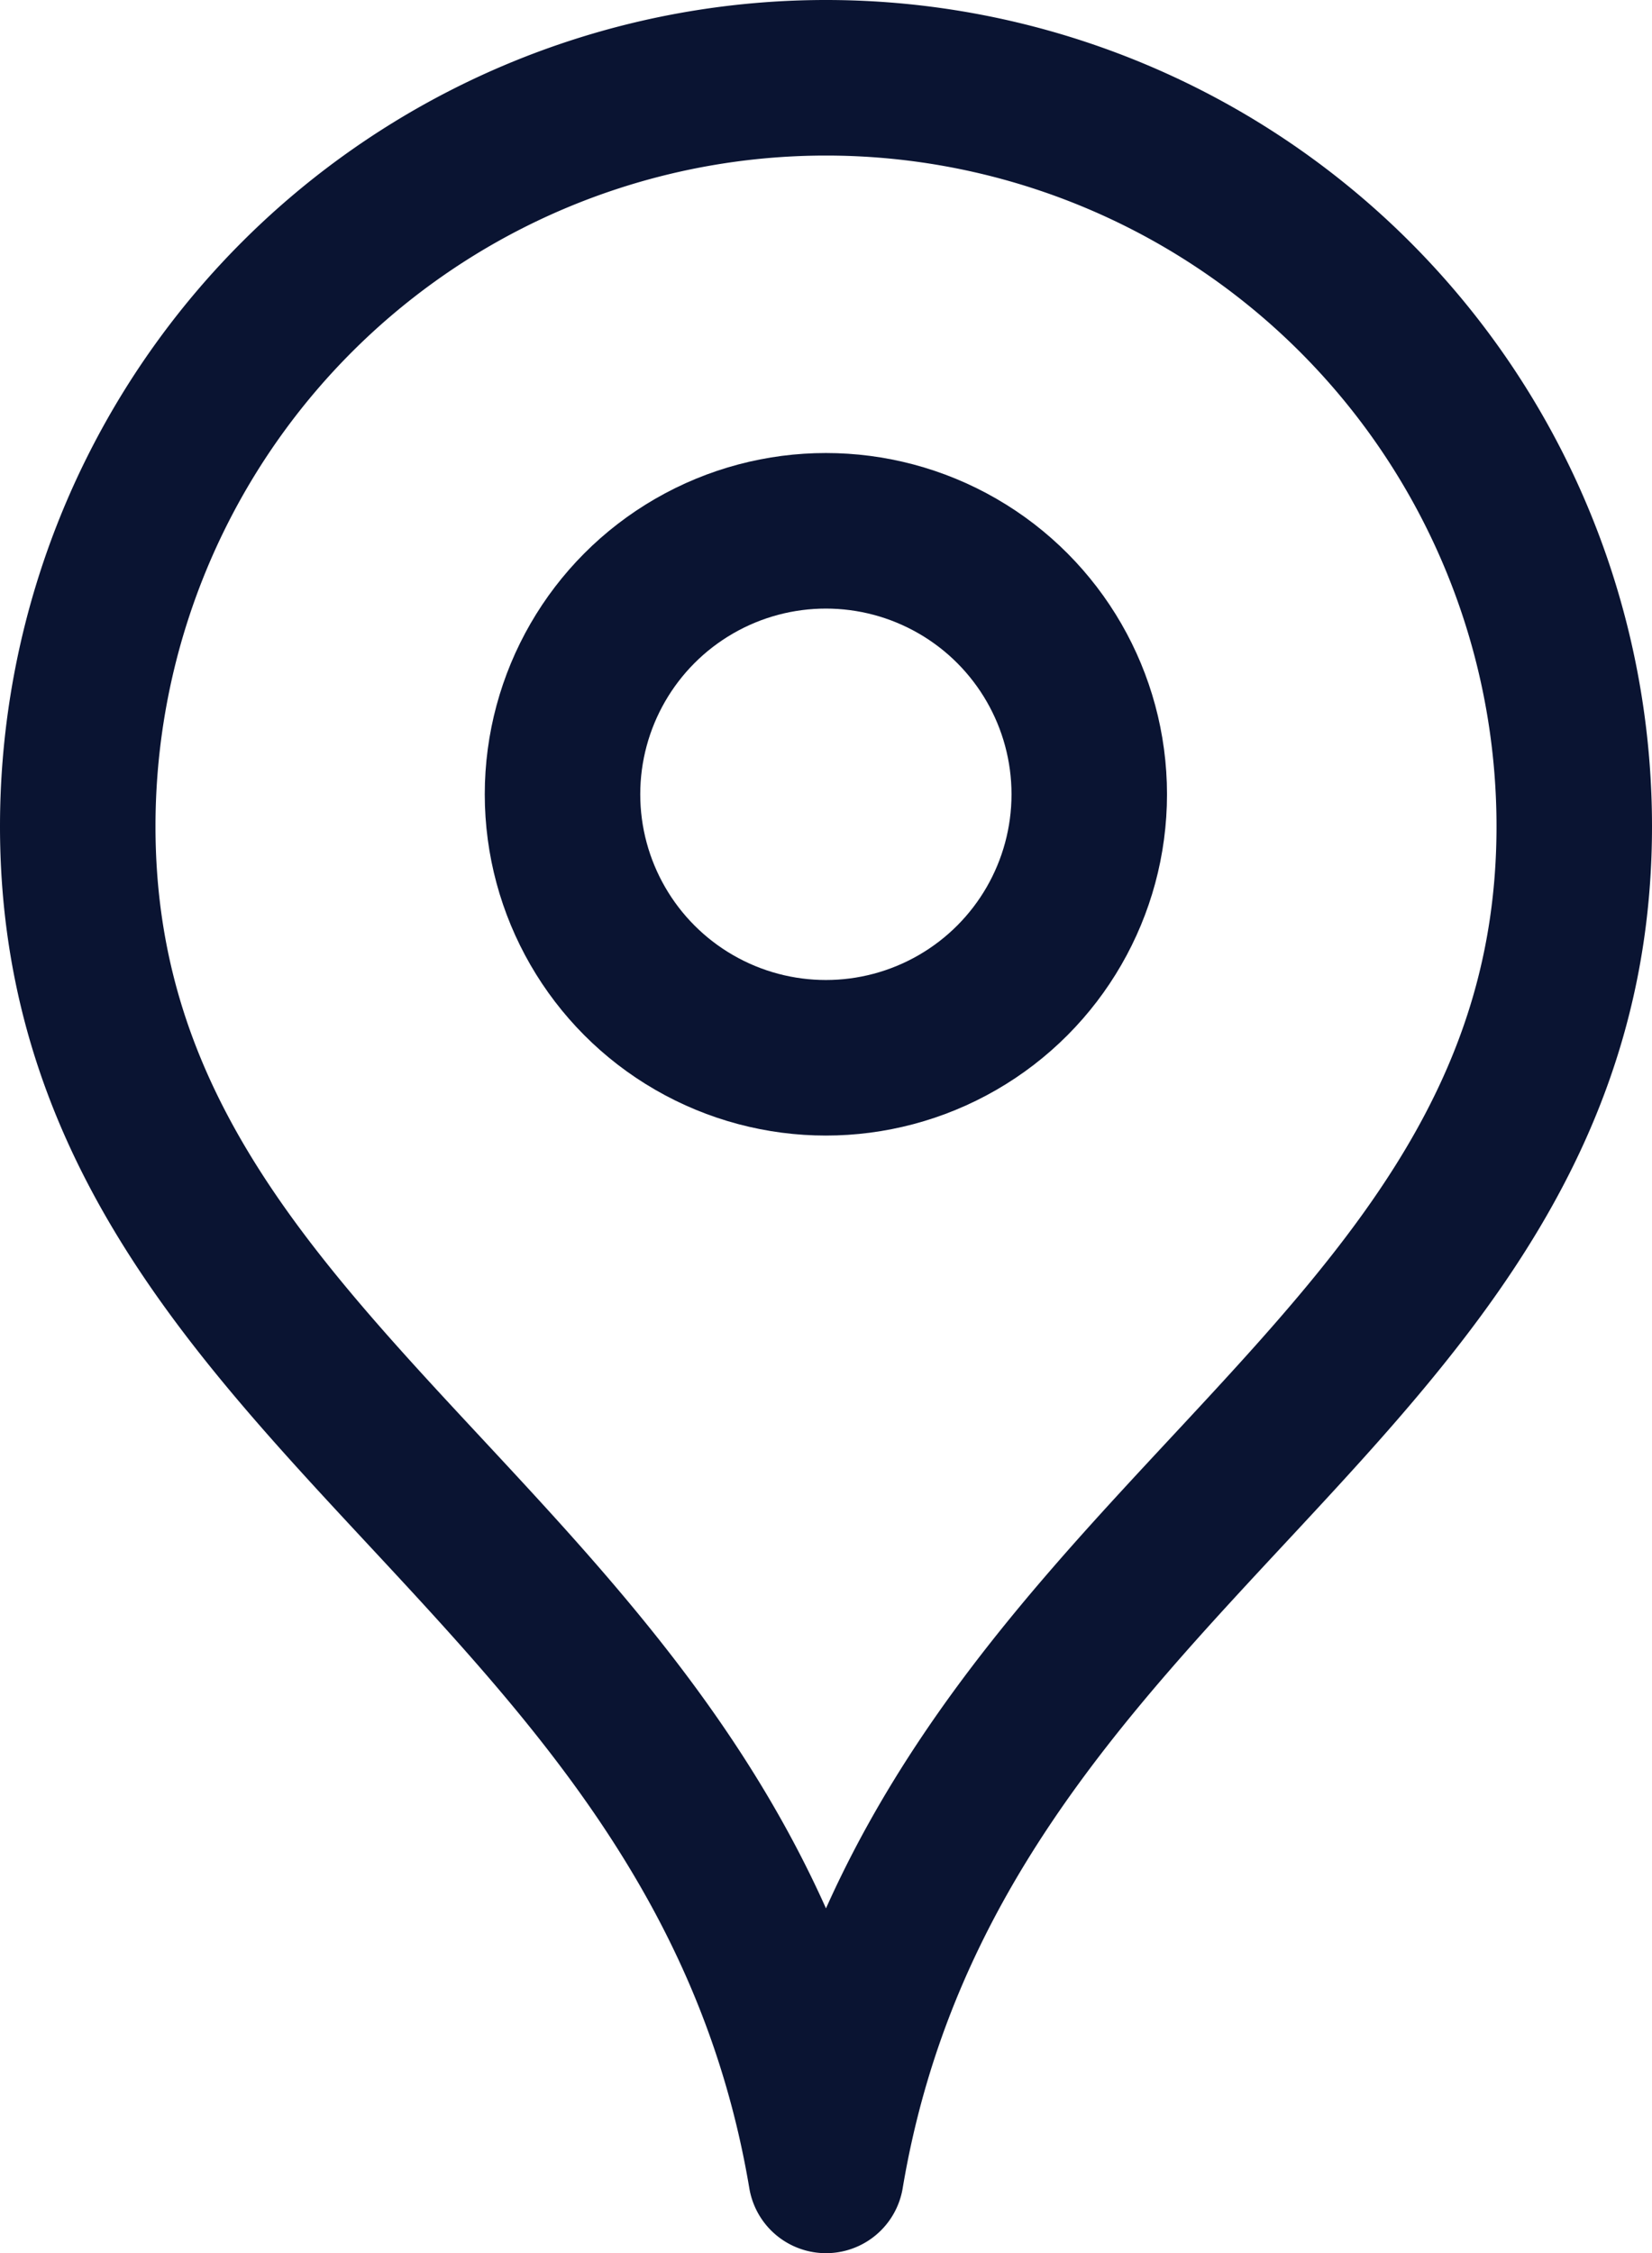 <svg xmlns="http://www.w3.org/2000/svg" width="13.812" height="18.83" viewBox="0 0 13.812 18.83">
  <g id="Group_3854" data-name="Group 3854" transform="translate(0.65 0.65)">
    <path id="Path_7263" data-name="Path 7263" d="M6.756,18.03c.888-5.286,6.256-6.507,6.256-11.274A6.256,6.256,0,0,0,.5,6.756C.5,11.522,5.867,12.744,6.756,18.03Z" transform="translate(-0.5 -0.5)" fill="none" stroke="#0a1432" stroke-linecap="round" stroke-linejoin="round" stroke-width="1.3"/>
    <ellipse id="Ellipse_10" data-name="Ellipse 10" cx="2.202" cy="2.202" rx="2.202" ry="2.202" transform="translate(4.053 3.786)" fill="none" stroke="#0a1432" stroke-linecap="round" stroke-linejoin="round" stroke-width="1.3"/>
  </g>
</svg>
